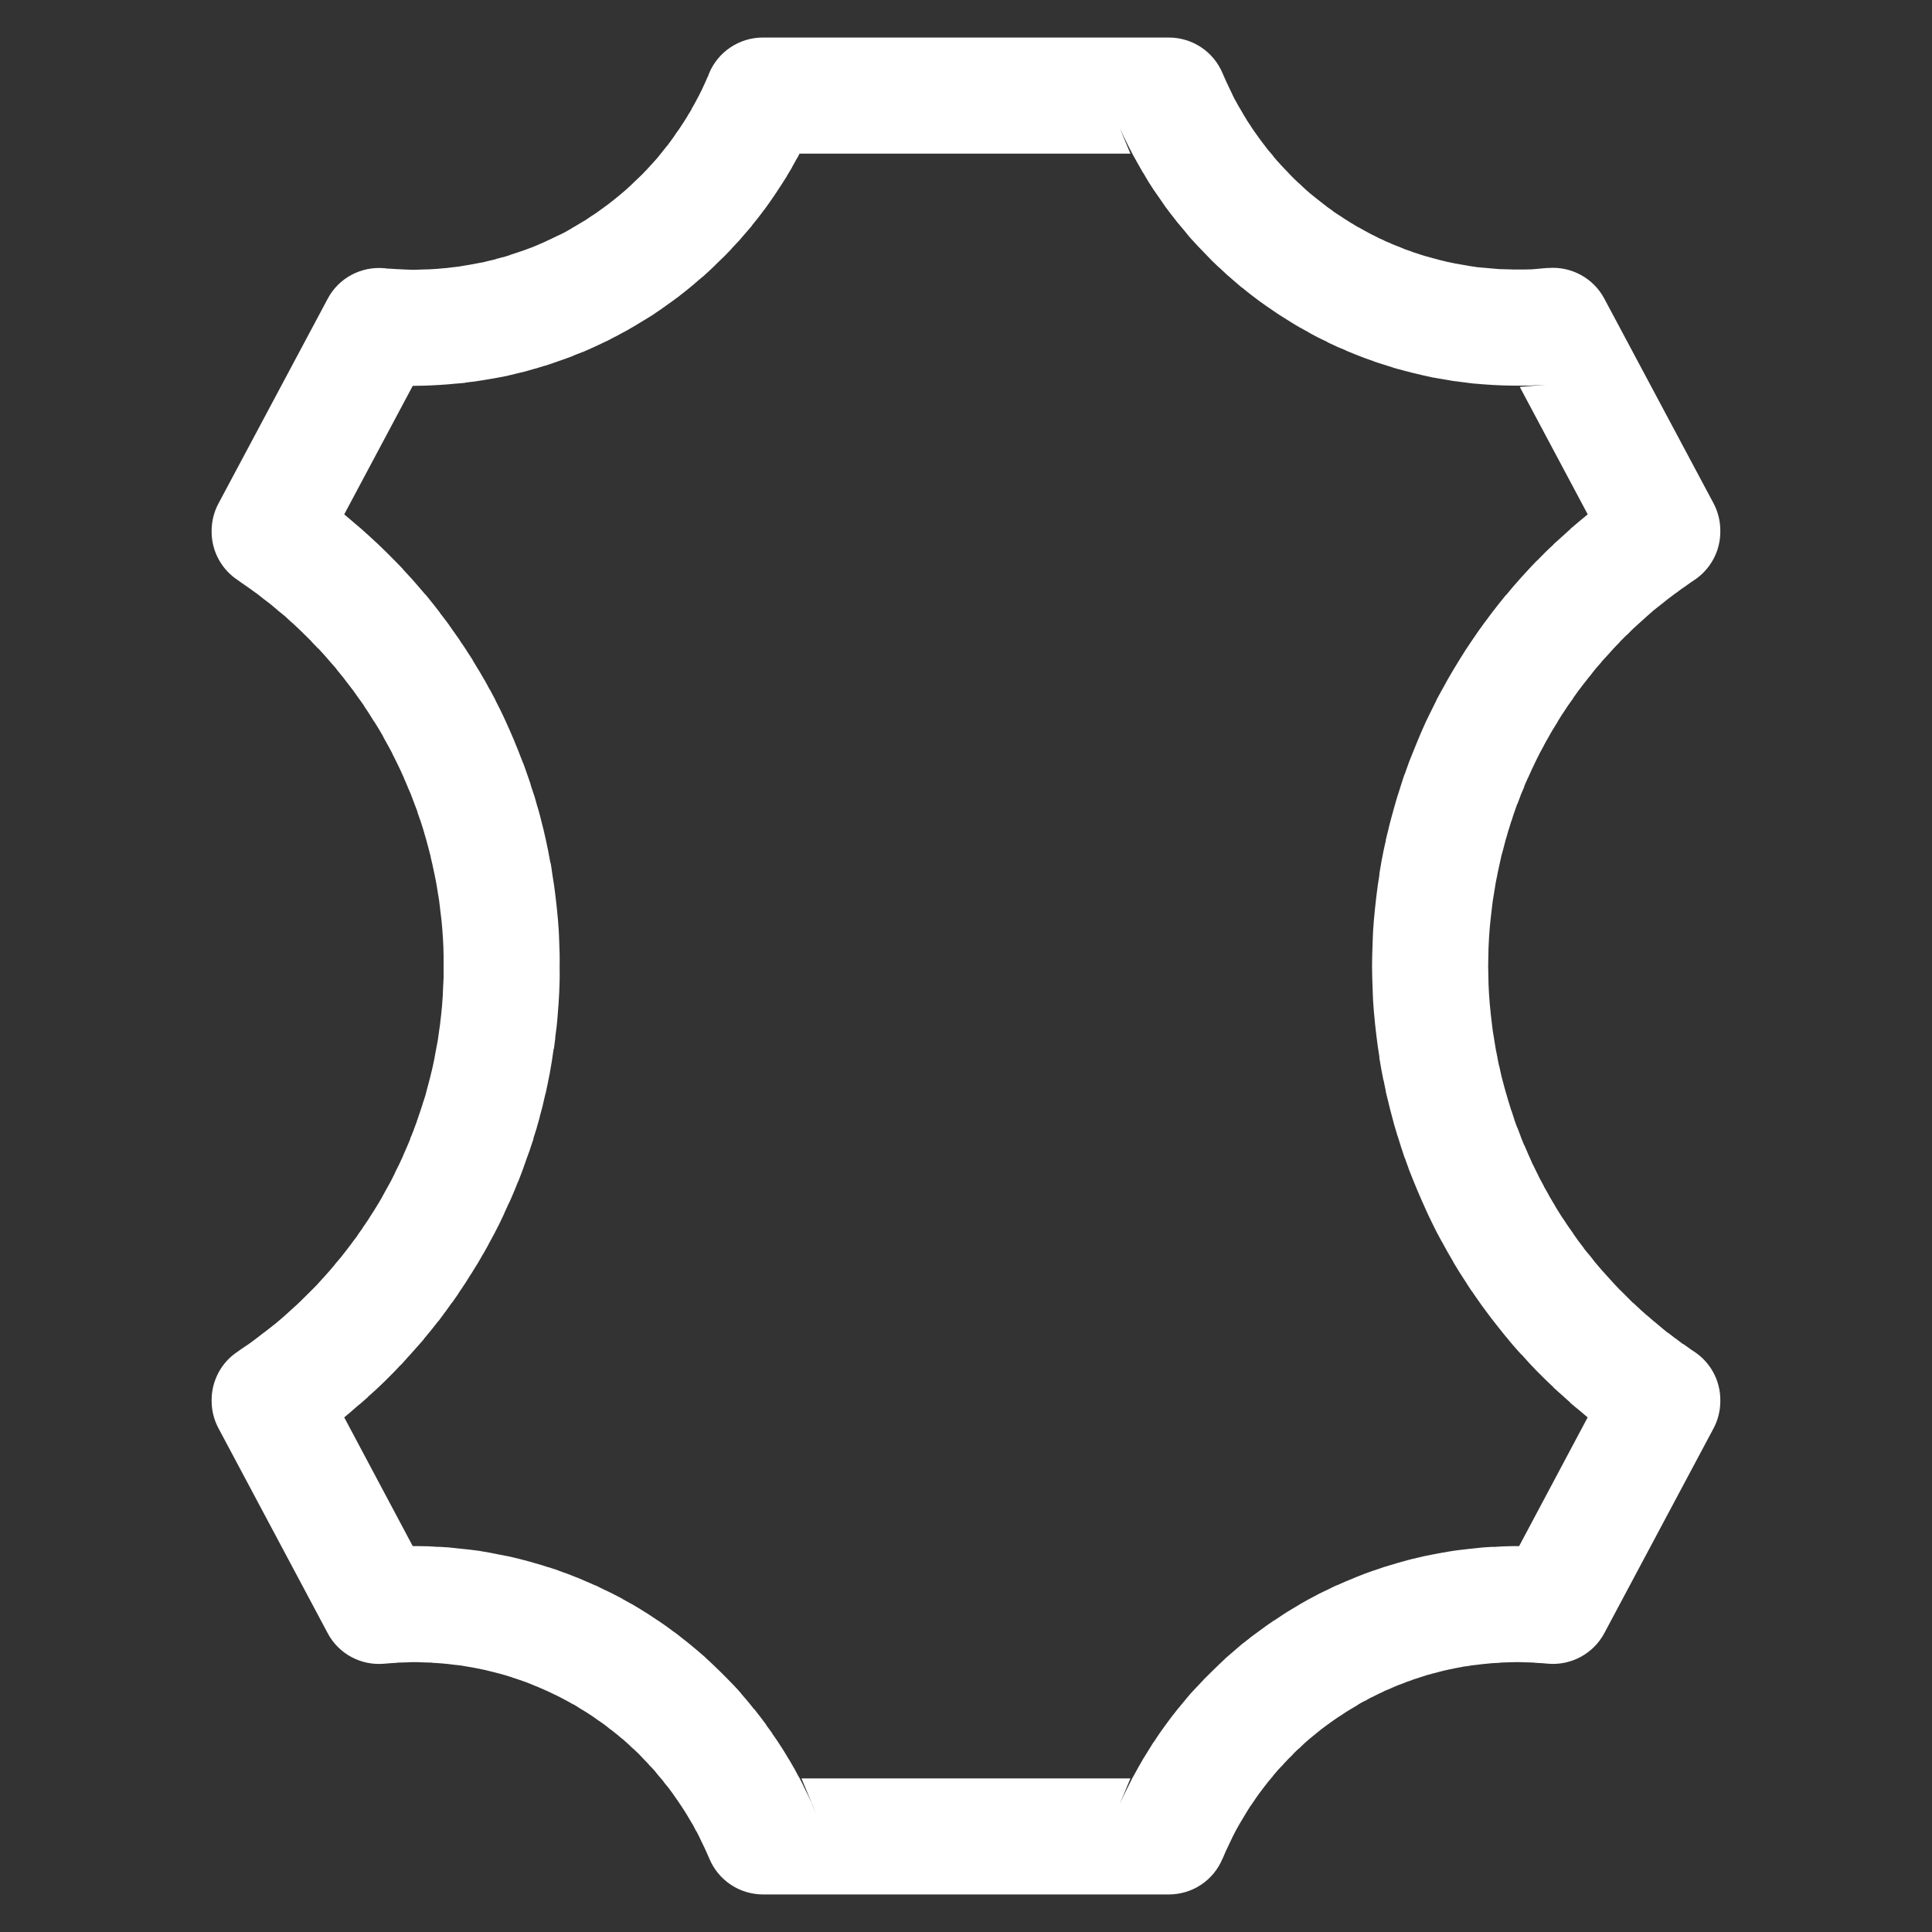 <svg xmlns="http://www.w3.org/2000/svg" fill="none" viewBox="0 0 30 30" height="30" width="30">
<rect x="0" y="0" width="30" height="30" fill="#333333" stroke="none"/>
<path fill="white" d="M11.843 0.583C11.664 0.583 11.489 0.637 11.34 0.737C11.191 0.837 11.076 0.979 11.008 1.145C11.002 1.161 10.998 1.177 10.992 1.192V1.185C10.977 1.221 10.961 1.257 10.945 1.292C10.93 1.325 10.915 1.358 10.899 1.391C10.882 1.425 10.866 1.458 10.849 1.491C10.848 1.493 10.847 1.496 10.845 1.498C10.828 1.532 10.81 1.564 10.792 1.598C10.774 1.632 10.755 1.664 10.736 1.697H10.739C10.72 1.731 10.699 1.761 10.679 1.794C10.679 1.795 10.679 1.796 10.679 1.797C10.659 1.83 10.637 1.864 10.616 1.897C10.595 1.93 10.574 1.961 10.553 1.993C10.531 2.025 10.508 2.055 10.486 2.087C10.486 2.088 10.486 2.089 10.486 2.09C10.464 2.121 10.443 2.152 10.42 2.183C10.398 2.213 10.376 2.244 10.353 2.273C10.352 2.273 10.351 2.273 10.35 2.273C10.326 2.303 10.301 2.336 10.277 2.366C10.253 2.396 10.229 2.427 10.204 2.456C10.179 2.485 10.153 2.513 10.127 2.542C10.102 2.57 10.076 2.599 10.051 2.625C10.024 2.654 9.998 2.681 9.971 2.709C9.944 2.736 9.915 2.762 9.888 2.788C9.86 2.815 9.833 2.842 9.805 2.868C9.776 2.894 9.747 2.923 9.718 2.948C9.69 2.972 9.66 2.997 9.632 3.021C9.63 3.022 9.629 3.023 9.628 3.025C9.599 3.049 9.569 3.073 9.538 3.098C9.508 3.122 9.479 3.144 9.449 3.168C9.419 3.19 9.389 3.212 9.359 3.234C9.328 3.257 9.298 3.279 9.266 3.301C9.265 3.302 9.264 3.303 9.262 3.304C9.231 3.326 9.198 3.346 9.166 3.367C9.134 3.388 9.105 3.41 9.073 3.43C9.072 3.43 9.071 3.43 9.07 3.43C9.037 3.451 9.003 3.47 8.97 3.49C8.937 3.509 8.906 3.528 8.873 3.547C8.872 3.548 8.871 3.549 8.87 3.55C8.836 3.569 8.804 3.588 8.77 3.607C8.738 3.624 8.704 3.64 8.67 3.656C8.669 3.656 8.668 3.656 8.667 3.656C8.633 3.674 8.599 3.69 8.564 3.706C8.529 3.723 8.493 3.74 8.458 3.756C8.422 3.772 8.387 3.788 8.351 3.803C8.317 3.817 8.283 3.832 8.248 3.846C8.247 3.846 8.246 3.846 8.245 3.846C8.209 3.86 8.175 3.873 8.138 3.886C8.102 3.899 8.065 3.91 8.029 3.923C7.992 3.935 7.956 3.948 7.919 3.959C7.918 3.96 7.917 3.961 7.916 3.962C7.879 3.974 7.843 3.985 7.806 3.996L7.809 3.992C7.772 4.003 7.737 4.013 7.699 4.022C7.698 4.023 7.697 4.025 7.696 4.026C7.659 4.035 7.621 4.043 7.583 4.052C7.546 4.061 7.511 4.071 7.473 4.079L7.477 4.076C7.439 4.083 7.398 4.092 7.36 4.099C7.322 4.106 7.285 4.113 7.247 4.119C7.246 4.119 7.245 4.119 7.244 4.119C7.206 4.125 7.166 4.133 7.127 4.139C7.09 4.144 7.051 4.148 7.014 4.152C6.978 4.156 6.941 4.162 6.905 4.165C6.901 4.165 6.898 4.165 6.895 4.165C6.856 4.169 6.82 4.172 6.782 4.175C6.743 4.178 6.704 4.18 6.665 4.182C6.628 4.184 6.589 4.184 6.552 4.185C6.515 4.186 6.476 4.189 6.439 4.189C6.438 4.189 6.437 4.189 6.436 4.189C6.424 4.189 6.414 4.189 6.402 4.189H6.396C6.361 4.188 6.324 4.187 6.289 4.185H6.286C6.249 4.184 6.21 4.181 6.173 4.179C6.17 4.179 6.166 4.179 6.163 4.179C6.126 4.177 6.09 4.175 6.053 4.172H6.05C6.032 4.171 6.011 4.17 5.993 4.169C5.989 4.168 5.984 4.166 5.98 4.165C5.976 4.165 5.971 4.165 5.967 4.165C5.79 4.149 5.613 4.185 5.456 4.269C5.3 4.353 5.172 4.481 5.089 4.638L3.393 7.817C3.323 7.947 3.287 8.092 3.286 8.24V8.256C3.286 8.405 3.323 8.552 3.394 8.683C3.465 8.814 3.567 8.926 3.692 9.008C3.712 9.021 3.731 9.037 3.752 9.051C3.791 9.078 3.829 9.104 3.868 9.131C3.905 9.158 3.941 9.183 3.978 9.211C3.98 9.212 3.982 9.213 3.985 9.214C4.022 9.242 4.057 9.272 4.094 9.301C4.132 9.33 4.17 9.357 4.207 9.387C4.243 9.416 4.279 9.447 4.314 9.477C4.316 9.479 4.318 9.481 4.32 9.484C4.357 9.514 4.394 9.542 4.43 9.573C4.464 9.603 4.497 9.636 4.53 9.666C4.531 9.666 4.532 9.666 4.533 9.666C4.569 9.698 4.605 9.734 4.64 9.766C4.673 9.798 4.707 9.83 4.739 9.863C4.773 9.896 4.806 9.928 4.839 9.962C4.839 9.964 4.839 9.965 4.839 9.966C4.872 10 4.907 10.034 4.939 10.069C4.94 10.069 4.941 10.069 4.942 10.069C4.975 10.104 5.007 10.14 5.039 10.175C5.07 10.21 5.102 10.247 5.132 10.282C5.163 10.318 5.195 10.352 5.225 10.388H5.222C5.252 10.425 5.282 10.461 5.311 10.498C5.313 10.499 5.314 10.5 5.315 10.501C5.345 10.539 5.372 10.576 5.401 10.614C5.43 10.652 5.459 10.689 5.488 10.727C5.515 10.765 5.541 10.802 5.568 10.841C5.569 10.842 5.57 10.843 5.571 10.844C5.598 10.883 5.627 10.921 5.654 10.96H5.651C5.677 11 5.705 11.04 5.731 11.08C5.756 11.12 5.782 11.163 5.807 11.203C5.808 11.203 5.809 11.203 5.81 11.203C5.836 11.243 5.859 11.282 5.884 11.323C5.907 11.362 5.931 11.402 5.953 11.443C5.953 11.444 5.953 11.445 5.953 11.446C5.977 11.487 6 11.53 6.023 11.572C6.045 11.613 6.068 11.654 6.09 11.695C6.09 11.696 6.09 11.697 6.09 11.699C6.112 11.741 6.132 11.782 6.153 11.825C6.174 11.868 6.196 11.912 6.216 11.955C6.236 11.997 6.254 12.039 6.273 12.081C6.273 12.082 6.273 12.083 6.273 12.084C6.292 12.128 6.311 12.17 6.329 12.214C6.329 12.215 6.329 12.216 6.329 12.217C6.348 12.261 6.368 12.303 6.386 12.347C6.386 12.348 6.386 12.349 6.386 12.351C6.403 12.395 6.419 12.439 6.436 12.483C6.452 12.527 6.47 12.569 6.485 12.613H6.482C6.498 12.658 6.514 12.701 6.529 12.746C6.53 12.748 6.531 12.751 6.532 12.753C6.547 12.798 6.561 12.844 6.575 12.889C6.588 12.932 6.6 12.976 6.612 13.019C6.613 13.021 6.614 13.024 6.615 13.026C6.628 13.072 6.639 13.119 6.652 13.165C6.664 13.21 6.677 13.257 6.688 13.302L6.685 13.298C6.696 13.345 6.708 13.392 6.718 13.438C6.718 13.439 6.718 13.44 6.718 13.441C6.729 13.488 6.739 13.535 6.748 13.581C6.757 13.627 6.767 13.672 6.775 13.717C6.783 13.764 6.791 13.81 6.798 13.857C6.798 13.858 6.798 13.859 6.798 13.861C6.806 13.907 6.815 13.953 6.821 14C6.821 14.001 6.821 14.002 6.821 14.004C6.828 14.051 6.832 14.099 6.838 14.146C6.844 14.193 6.85 14.24 6.855 14.286C6.859 14.332 6.864 14.38 6.868 14.426C6.868 14.427 6.868 14.428 6.868 14.429C6.872 14.477 6.875 14.525 6.878 14.572C6.881 14.619 6.883 14.665 6.885 14.712C6.886 14.759 6.887 14.804 6.888 14.852C6.888 14.853 6.888 14.854 6.888 14.855C6.889 14.903 6.888 14.95 6.888 14.998C6.888 14.999 6.888 15 6.888 15.001C6.888 15.013 6.888 15.026 6.888 15.038C6.888 15.085 6.889 15.131 6.888 15.178C6.887 15.225 6.883 15.273 6.881 15.321C6.879 15.368 6.878 15.416 6.875 15.464C6.871 15.51 6.869 15.557 6.865 15.603C6.865 15.604 6.865 15.605 6.865 15.607C6.861 15.654 6.856 15.702 6.851 15.75C6.846 15.796 6.84 15.843 6.835 15.889C6.835 15.89 6.835 15.892 6.835 15.893C6.829 15.94 6.821 15.985 6.815 16.032C6.808 16.079 6.803 16.125 6.795 16.172C6.787 16.218 6.777 16.266 6.768 16.312C6.759 16.358 6.751 16.408 6.742 16.455C6.732 16.501 6.722 16.548 6.712 16.594C6.701 16.641 6.69 16.688 6.678 16.734C6.667 16.779 6.654 16.825 6.642 16.87C6.629 16.916 6.618 16.964 6.605 17.01C6.592 17.055 6.576 17.099 6.562 17.143C6.562 17.144 6.562 17.145 6.562 17.146C6.548 17.19 6.533 17.233 6.519 17.276C6.503 17.321 6.488 17.368 6.472 17.413C6.472 17.414 6.472 17.415 6.472 17.416C6.456 17.461 6.439 17.504 6.422 17.549C6.422 17.55 6.422 17.551 6.422 17.552C6.405 17.597 6.387 17.638 6.369 17.682H6.372C6.355 17.726 6.335 17.771 6.316 17.815C6.297 17.859 6.279 17.901 6.259 17.945C6.259 17.946 6.259 17.947 6.259 17.948C6.24 17.992 6.22 18.035 6.199 18.078C6.179 18.12 6.157 18.162 6.136 18.204C6.136 18.205 6.136 18.206 6.136 18.208C6.115 18.25 6.095 18.292 6.073 18.334C6.051 18.377 6.026 18.418 6.003 18.46C5.981 18.5 5.959 18.541 5.937 18.58C5.937 18.581 5.937 18.582 5.937 18.583C5.913 18.625 5.888 18.666 5.864 18.706C5.839 18.747 5.815 18.787 5.79 18.826C5.789 18.827 5.788 18.828 5.787 18.829C5.762 18.87 5.737 18.909 5.711 18.949C5.685 18.988 5.657 19.027 5.631 19.066C5.631 19.067 5.631 19.068 5.631 19.069C5.604 19.108 5.575 19.147 5.548 19.185L5.554 19.182C5.526 19.221 5.496 19.257 5.468 19.295C5.467 19.297 5.466 19.299 5.464 19.302C5.436 19.34 5.407 19.377 5.378 19.415C5.35 19.451 5.32 19.489 5.292 19.525C5.262 19.56 5.232 19.596 5.202 19.631C5.201 19.633 5.2 19.635 5.198 19.638C5.168 19.674 5.136 19.712 5.105 19.747C5.075 19.781 5.046 19.814 5.016 19.847C5.014 19.848 5.013 19.849 5.012 19.85C4.98 19.886 4.948 19.922 4.916 19.957C4.883 19.991 4.849 20.023 4.816 20.057C4.782 20.091 4.75 20.123 4.716 20.156C4.682 20.19 4.648 20.224 4.613 20.256C4.612 20.257 4.611 20.258 4.61 20.259C4.575 20.292 4.539 20.324 4.503 20.356C4.469 20.387 4.435 20.419 4.4 20.449C4.364 20.48 4.327 20.512 4.291 20.542C4.255 20.571 4.217 20.6 4.181 20.629C4.18 20.63 4.179 20.631 4.177 20.632C4.14 20.662 4.102 20.689 4.064 20.718C4.027 20.747 3.99 20.777 3.951 20.805C3.914 20.832 3.876 20.861 3.838 20.888C3.837 20.888 3.836 20.888 3.835 20.888C3.8 20.913 3.764 20.937 3.728 20.961C3.717 20.968 3.706 20.977 3.695 20.985C3.57 21.066 3.466 21.178 3.395 21.31C3.324 21.442 3.286 21.59 3.286 21.739V21.756C3.287 21.904 3.323 22.049 3.393 22.179L5.089 25.361C5.172 25.518 5.3 25.646 5.456 25.73C5.613 25.814 5.79 25.85 5.967 25.834C5.993 25.831 6.023 25.829 6.05 25.827C6.088 25.824 6.124 25.822 6.163 25.82C6.166 25.819 6.17 25.818 6.173 25.817C6.21 25.815 6.249 25.815 6.286 25.814C6.322 25.812 6.359 25.811 6.396 25.81C6.409 25.81 6.422 25.81 6.436 25.81C6.438 25.81 6.44 25.81 6.442 25.81C6.456 25.81 6.469 25.81 6.482 25.81C6.518 25.811 6.556 25.812 6.592 25.814C6.629 25.815 6.668 25.815 6.705 25.817C6.708 25.818 6.712 25.819 6.715 25.82C6.753 25.822 6.793 25.824 6.831 25.827C6.869 25.83 6.907 25.834 6.944 25.837C6.982 25.841 7.02 25.846 7.058 25.851C7.096 25.855 7.133 25.858 7.171 25.864C7.209 25.87 7.246 25.877 7.284 25.884C7.285 25.884 7.286 25.884 7.287 25.884C7.324 25.89 7.36 25.896 7.397 25.904C7.435 25.911 7.472 25.919 7.51 25.927C7.511 25.927 7.512 25.927 7.513 25.927C7.55 25.935 7.587 25.945 7.623 25.954C7.66 25.963 7.699 25.973 7.736 25.983C7.737 25.983 7.738 25.983 7.739 25.983C7.775 25.993 7.81 26.003 7.846 26.013C7.883 26.024 7.919 26.035 7.955 26.047C7.957 26.048 7.958 26.049 7.959 26.05C7.996 26.062 8.035 26.074 8.072 26.087C8.106 26.099 8.141 26.11 8.175 26.123C8.211 26.137 8.246 26.152 8.281 26.166C8.317 26.181 8.352 26.194 8.388 26.21C8.39 26.211 8.392 26.212 8.394 26.213C8.43 26.228 8.466 26.244 8.501 26.26C8.533 26.274 8.566 26.291 8.597 26.306C8.632 26.323 8.666 26.338 8.7 26.356C8.703 26.357 8.705 26.358 8.707 26.36C8.741 26.377 8.773 26.395 8.807 26.413C8.841 26.431 8.873 26.45 8.907 26.469V26.466C8.94 26.485 8.97 26.506 9.003 26.526C9.004 26.527 9.005 26.528 9.006 26.529C9.039 26.549 9.074 26.568 9.106 26.589C9.139 26.61 9.171 26.631 9.203 26.652C9.235 26.674 9.264 26.697 9.296 26.719C9.297 26.719 9.298 26.719 9.299 26.719C9.331 26.741 9.361 26.762 9.392 26.785C9.422 26.807 9.45 26.832 9.479 26.855C9.48 26.855 9.481 26.855 9.482 26.855C9.512 26.879 9.545 26.904 9.575 26.928C9.605 26.953 9.632 26.977 9.662 27.001C9.663 27.001 9.664 27.001 9.665 27.001C9.694 27.026 9.723 27.052 9.751 27.078C9.779 27.103 9.804 27.129 9.831 27.154C9.832 27.154 9.833 27.154 9.834 27.154C9.863 27.181 9.89 27.207 9.918 27.234C9.945 27.261 9.971 27.29 9.997 27.317C10.024 27.345 10.051 27.372 10.077 27.401C10.077 27.402 10.077 27.403 10.077 27.404C10.103 27.432 10.132 27.458 10.157 27.487C10.181 27.515 10.203 27.545 10.227 27.574C10.228 27.575 10.229 27.576 10.23 27.577C10.255 27.607 10.283 27.637 10.307 27.667H10.303C10.328 27.697 10.353 27.726 10.377 27.757C10.399 27.786 10.421 27.817 10.443 27.846C10.466 27.878 10.488 27.911 10.51 27.943C10.511 27.944 10.512 27.945 10.513 27.946C10.535 27.978 10.555 28.007 10.576 28.039C10.597 28.071 10.619 28.104 10.639 28.136C10.66 28.168 10.679 28.203 10.699 28.236C10.718 28.268 10.737 28.299 10.756 28.332C10.757 28.333 10.758 28.334 10.759 28.335C10.778 28.369 10.794 28.405 10.812 28.439V28.432C10.83 28.466 10.848 28.501 10.865 28.535C10.865 28.536 10.865 28.537 10.865 28.538C10.883 28.573 10.899 28.607 10.915 28.642C10.932 28.677 10.95 28.713 10.965 28.748C10.981 28.783 10.997 28.819 11.012 28.855L11.015 28.861C11.083 29.026 11.199 29.166 11.347 29.265C11.495 29.364 11.669 29.416 11.847 29.417H18.152C18.33 29.416 18.504 29.364 18.652 29.265C18.8 29.166 18.915 29.026 18.983 28.861L18.987 28.855C19.002 28.819 19.017 28.783 19.033 28.748C19.049 28.713 19.067 28.677 19.083 28.642C19.1 28.607 19.116 28.573 19.133 28.538C19.133 28.537 19.133 28.536 19.133 28.535C19.149 28.503 19.166 28.471 19.183 28.439L19.186 28.432C19.203 28.4 19.222 28.367 19.24 28.335C19.259 28.302 19.28 28.269 19.299 28.236C19.319 28.203 19.339 28.169 19.359 28.136C19.36 28.134 19.361 28.132 19.363 28.129C19.381 28.099 19.4 28.069 19.419 28.04L19.426 28.033C19.445 28.003 19.465 27.975 19.486 27.946C19.486 27.945 19.486 27.944 19.486 27.943C19.507 27.913 19.53 27.88 19.552 27.85L19.555 27.846C19.577 27.817 19.6 27.786 19.622 27.757C19.645 27.726 19.668 27.697 19.692 27.667C19.716 27.637 19.744 27.607 19.768 27.577C19.768 27.576 19.768 27.575 19.768 27.574C19.792 27.545 19.817 27.515 19.842 27.487L19.845 27.484C19.869 27.456 19.896 27.431 19.922 27.404C19.922 27.403 19.922 27.402 19.922 27.401C19.948 27.372 19.974 27.345 20.001 27.317C20.028 27.29 20.054 27.265 20.081 27.238C20.081 27.236 20.081 27.235 20.081 27.234C20.109 27.207 20.136 27.181 20.164 27.154C20.165 27.154 20.166 27.154 20.168 27.154C20.195 27.129 20.22 27.103 20.247 27.078L20.251 27.074C20.278 27.05 20.306 27.025 20.334 27.001C20.363 26.976 20.394 26.952 20.424 26.928C20.425 26.927 20.426 26.926 20.427 26.925C20.456 26.901 20.484 26.878 20.513 26.855C20.544 26.831 20.576 26.808 20.607 26.785C20.637 26.762 20.668 26.741 20.7 26.718C20.731 26.696 20.764 26.674 20.796 26.652C20.797 26.652 20.798 26.652 20.799 26.652C20.831 26.631 20.861 26.609 20.893 26.589C20.925 26.568 20.959 26.549 20.992 26.529C21.026 26.509 21.059 26.488 21.092 26.469C21.092 26.468 21.092 26.467 21.092 26.466C21.125 26.446 21.162 26.428 21.195 26.409L21.189 26.416C21.223 26.398 21.254 26.377 21.288 26.359C21.292 26.358 21.295 26.357 21.299 26.356C21.332 26.338 21.364 26.323 21.398 26.306C21.431 26.29 21.465 26.275 21.498 26.259L21.502 26.256C21.535 26.241 21.57 26.227 21.605 26.213C21.607 26.212 21.609 26.21 21.611 26.209C21.646 26.195 21.68 26.18 21.714 26.166C21.75 26.152 21.785 26.14 21.821 26.126C21.822 26.125 21.823 26.124 21.824 26.123C21.859 26.11 21.895 26.099 21.93 26.086L21.934 26.083C21.969 26.071 22.005 26.061 22.04 26.049C22.077 26.038 22.113 26.024 22.15 26.013C22.187 26.002 22.223 25.993 22.26 25.983C22.261 25.983 22.262 25.983 22.263 25.983C22.3 25.973 22.339 25.962 22.376 25.953C22.413 25.944 22.449 25.934 22.486 25.927C22.524 25.918 22.561 25.911 22.599 25.903C22.6 25.903 22.601 25.903 22.602 25.903C22.637 25.896 22.674 25.889 22.709 25.883L22.719 25.88C22.753 25.874 22.791 25.872 22.825 25.866C22.826 25.865 22.827 25.864 22.829 25.863C22.867 25.858 22.903 25.855 22.942 25.85C22.979 25.845 23.018 25.84 23.055 25.837C23.092 25.833 23.13 25.829 23.168 25.826C23.206 25.824 23.246 25.822 23.284 25.82C23.288 25.819 23.291 25.818 23.294 25.817C23.332 25.814 23.37 25.815 23.407 25.813C23.442 25.812 23.479 25.81 23.514 25.81C23.527 25.81 23.543 25.81 23.557 25.81C23.559 25.81 23.561 25.81 23.564 25.81C23.577 25.81 23.59 25.81 23.604 25.81C23.64 25.81 23.674 25.812 23.71 25.813C23.748 25.815 23.788 25.814 23.826 25.817C23.83 25.818 23.833 25.819 23.837 25.82C23.875 25.822 23.911 25.824 23.95 25.826C23.976 25.829 24.003 25.831 24.029 25.833C24.206 25.85 24.385 25.814 24.541 25.73C24.698 25.646 24.827 25.518 24.911 25.361L26.607 22.181C26.677 22.05 26.713 21.904 26.713 21.756V21.739C26.713 21.59 26.676 21.443 26.605 21.312C26.534 21.181 26.432 21.07 26.307 20.988C26.287 20.975 26.267 20.961 26.247 20.948L26.244 20.945C26.206 20.919 26.168 20.892 26.131 20.865L26.134 20.872C26.096 20.844 26.059 20.814 26.021 20.785C26.019 20.784 26.017 20.783 26.014 20.782C25.976 20.753 25.939 20.724 25.901 20.695V20.699C25.865 20.671 25.831 20.641 25.795 20.612L25.792 20.609C25.756 20.58 25.721 20.549 25.685 20.519C25.683 20.518 25.681 20.517 25.679 20.516C25.644 20.487 25.61 20.455 25.576 20.426L25.569 20.422C25.535 20.393 25.503 20.363 25.469 20.333C25.468 20.332 25.467 20.331 25.466 20.329C25.431 20.298 25.397 20.265 25.363 20.233H25.359C25.325 20.201 25.293 20.166 25.259 20.133C25.226 20.1 25.193 20.068 25.16 20.034C25.159 20.034 25.158 20.034 25.157 20.034C25.123 19.999 25.093 19.965 25.06 19.93C25.059 19.929 25.058 19.928 25.057 19.927C25.025 19.893 24.995 19.858 24.964 19.824L24.96 19.82C24.93 19.786 24.897 19.752 24.867 19.717C24.837 19.683 24.807 19.646 24.777 19.611L24.774 19.608C24.745 19.572 24.716 19.534 24.688 19.498C24.686 19.497 24.685 19.496 24.684 19.494C24.654 19.457 24.623 19.423 24.594 19.385C24.594 19.384 24.594 19.383 24.594 19.381C24.566 19.345 24.539 19.309 24.511 19.272L24.508 19.268C24.481 19.231 24.455 19.193 24.428 19.155C24.428 19.154 24.428 19.153 24.428 19.152C24.402 19.114 24.374 19.077 24.348 19.039L24.345 19.035C24.319 18.997 24.294 18.958 24.269 18.919C24.267 18.918 24.266 18.917 24.265 18.916C24.239 18.876 24.214 18.837 24.189 18.796C24.164 18.757 24.142 18.716 24.119 18.676L24.116 18.673C24.092 18.633 24.068 18.593 24.046 18.553C24.046 18.552 24.046 18.551 24.046 18.55C24.023 18.509 23.998 18.468 23.976 18.427V18.423C23.954 18.382 23.931 18.342 23.909 18.3C23.888 18.258 23.867 18.213 23.846 18.171C23.826 18.129 23.803 18.087 23.783 18.044V18.041C23.764 17.999 23.745 17.957 23.727 17.915C23.707 17.871 23.688 17.826 23.67 17.782C23.669 17.782 23.668 17.782 23.667 17.782C23.648 17.738 23.631 17.693 23.613 17.648C23.613 17.647 23.613 17.646 23.613 17.645C23.596 17.602 23.58 17.558 23.564 17.515L23.56 17.512C23.545 17.47 23.529 17.428 23.514 17.386V17.382C23.499 17.338 23.485 17.294 23.471 17.249C23.47 17.247 23.468 17.245 23.467 17.243C23.453 17.2 23.441 17.156 23.427 17.113L23.424 17.106C23.411 17.063 23.4 17.02 23.387 16.977C23.386 16.974 23.385 16.972 23.384 16.97C23.371 16.924 23.36 16.88 23.347 16.834C23.335 16.788 23.322 16.742 23.311 16.697V16.694C23.3 16.649 23.291 16.603 23.281 16.558C23.28 16.556 23.279 16.555 23.278 16.554C23.267 16.509 23.26 16.463 23.251 16.418V16.415C23.242 16.37 23.232 16.326 23.224 16.281V16.278C23.216 16.232 23.208 16.184 23.201 16.138C23.201 16.137 23.201 16.136 23.201 16.135C23.194 16.088 23.184 16.042 23.178 15.995C23.178 15.994 23.178 15.993 23.178 15.992C23.171 15.945 23.167 15.9 23.161 15.852C23.155 15.805 23.149 15.757 23.145 15.709C23.14 15.663 23.135 15.616 23.131 15.57C23.131 15.569 23.131 15.568 23.131 15.566C23.127 15.519 23.124 15.474 23.121 15.427C23.118 15.38 23.116 15.334 23.114 15.287V15.284C23.113 15.237 23.112 15.19 23.111 15.144C23.111 15.143 23.111 15.142 23.111 15.141C23.11 15.093 23.108 15.045 23.108 14.998C23.108 14.95 23.11 14.902 23.111 14.855C23.111 14.854 23.111 14.852 23.111 14.851C23.112 14.804 23.113 14.759 23.114 14.712C23.116 14.665 23.118 14.618 23.121 14.572V14.569C23.124 14.522 23.127 14.475 23.131 14.429C23.131 14.428 23.131 14.427 23.131 14.426C23.135 14.378 23.14 14.33 23.145 14.283C23.149 14.237 23.156 14.191 23.161 14.146V14.143C23.167 14.097 23.171 14.049 23.178 14.003C23.178 14.002 23.178 14.001 23.178 14C23.184 13.953 23.194 13.907 23.201 13.86C23.201 13.859 23.201 13.858 23.201 13.857C23.208 13.811 23.216 13.763 23.224 13.717V13.714C23.232 13.669 23.242 13.625 23.251 13.581V13.577C23.26 13.532 23.271 13.483 23.281 13.438C23.291 13.392 23.3 13.347 23.311 13.301V13.298C23.322 13.254 23.336 13.209 23.348 13.165V13.162C23.36 13.117 23.371 13.07 23.384 13.025C23.385 13.023 23.386 13.021 23.387 13.019C23.4 12.975 23.411 12.932 23.424 12.889L23.427 12.882C23.441 12.839 23.453 12.796 23.467 12.753C23.468 12.75 23.469 12.748 23.471 12.746C23.485 12.701 23.498 12.658 23.514 12.613C23.529 12.569 23.544 12.527 23.56 12.483L23.564 12.48C23.58 12.437 23.596 12.393 23.613 12.35C23.613 12.349 23.613 12.348 23.613 12.347C23.631 12.302 23.651 12.258 23.67 12.214H23.666C23.685 12.17 23.704 12.127 23.723 12.084C23.724 12.083 23.725 12.082 23.726 12.081C23.744 12.039 23.764 11.995 23.783 11.954L23.786 11.948C23.805 11.907 23.823 11.868 23.843 11.828C23.844 11.826 23.845 11.823 23.846 11.821C23.867 11.778 23.887 11.737 23.909 11.695C23.931 11.654 23.954 11.613 23.976 11.572V11.569C23.998 11.527 24.023 11.486 24.046 11.445C24.069 11.404 24.091 11.363 24.116 11.322C24.117 11.321 24.118 11.32 24.119 11.319C24.142 11.279 24.168 11.239 24.192 11.199V11.196C24.216 11.158 24.241 11.118 24.265 11.08L24.269 11.076C24.294 11.038 24.319 10.998 24.345 10.96C24.372 10.921 24.401 10.882 24.428 10.844C24.428 10.842 24.428 10.841 24.428 10.84C24.455 10.803 24.481 10.764 24.508 10.727L24.511 10.724C24.539 10.687 24.566 10.65 24.595 10.614C24.624 10.576 24.654 10.538 24.684 10.501C24.685 10.5 24.687 10.499 24.688 10.498C24.716 10.461 24.745 10.423 24.774 10.388L24.777 10.384C24.807 10.349 24.837 10.316 24.867 10.281C24.867 10.28 24.867 10.279 24.867 10.278C24.898 10.242 24.932 10.207 24.964 10.172C24.996 10.136 25.027 10.1 25.06 10.065C25.092 10.031 25.124 9.999 25.157 9.965V9.962C25.189 9.929 25.223 9.895 25.256 9.862C25.258 9.862 25.259 9.862 25.26 9.862C25.293 9.829 25.326 9.795 25.359 9.763C25.394 9.73 25.431 9.698 25.466 9.666C25.501 9.634 25.537 9.601 25.572 9.57C25.608 9.539 25.643 9.507 25.679 9.476C25.715 9.446 25.755 9.417 25.792 9.387C25.829 9.357 25.864 9.329 25.901 9.3C25.939 9.271 25.976 9.242 26.015 9.214C26.016 9.214 26.017 9.214 26.018 9.214C26.056 9.185 26.096 9.155 26.134 9.127C26.136 9.127 26.137 9.127 26.138 9.127C26.173 9.102 26.209 9.076 26.244 9.051L26.254 9.044C26.272 9.032 26.29 9.019 26.308 9.008C26.432 8.926 26.534 8.814 26.605 8.683C26.676 8.552 26.713 8.405 26.713 8.256V8.24C26.713 8.091 26.677 7.945 26.607 7.814L24.91 4.634C24.827 4.479 24.7 4.352 24.545 4.268C24.39 4.184 24.214 4.147 24.039 4.162H24.029C24.024 4.162 24.02 4.162 24.015 4.162C23.977 4.166 23.938 4.169 23.899 4.172C23.862 4.175 23.823 4.18 23.786 4.182C23.749 4.184 23.71 4.184 23.673 4.185C23.634 4.186 23.598 4.185 23.56 4.185C23.559 4.185 23.558 4.185 23.556 4.185C23.546 4.185 23.534 4.185 23.523 4.185H23.513C23.479 4.185 23.444 4.183 23.41 4.182H23.407C23.369 4.18 23.331 4.181 23.294 4.179C23.29 4.179 23.287 4.179 23.284 4.179C23.246 4.177 23.208 4.171 23.17 4.169H23.167C23.131 4.166 23.093 4.162 23.057 4.159H23.054C23.017 4.155 22.978 4.153 22.941 4.149C22.903 4.144 22.866 4.138 22.828 4.132C22.79 4.126 22.753 4.119 22.715 4.112C22.714 4.112 22.713 4.112 22.712 4.112C22.675 4.106 22.638 4.099 22.602 4.092H22.598C22.562 4.085 22.525 4.077 22.489 4.069C22.488 4.069 22.486 4.069 22.485 4.069C22.449 4.061 22.412 4.051 22.376 4.042H22.372C22.336 4.033 22.299 4.022 22.262 4.012C22.261 4.012 22.26 4.012 22.259 4.012C22.223 4.003 22.189 3.993 22.153 3.982H22.149C22.113 3.972 22.078 3.961 22.043 3.949C22.041 3.948 22.038 3.947 22.036 3.946C22.002 3.935 21.968 3.924 21.933 3.913L21.927 3.909C21.892 3.897 21.857 3.885 21.823 3.873C21.788 3.86 21.752 3.843 21.717 3.829H21.714C21.679 3.815 21.642 3.801 21.607 3.786C21.606 3.785 21.605 3.784 21.604 3.783C21.57 3.768 21.535 3.755 21.501 3.74L21.497 3.736C21.465 3.722 21.433 3.708 21.401 3.693L21.398 3.69C21.364 3.673 21.331 3.657 21.298 3.64C21.296 3.639 21.293 3.638 21.291 3.637C21.257 3.619 21.225 3.602 21.191 3.583C21.157 3.565 21.125 3.546 21.092 3.527V3.53C21.058 3.511 21.028 3.49 20.995 3.47C20.994 3.47 20.993 3.47 20.992 3.47C20.959 3.45 20.924 3.428 20.892 3.407C20.86 3.386 20.828 3.365 20.796 3.344C20.764 3.322 20.731 3.303 20.699 3.281C20.699 3.28 20.699 3.278 20.699 3.277C20.669 3.256 20.639 3.236 20.609 3.214L20.606 3.211C20.576 3.189 20.549 3.167 20.52 3.144C20.518 3.143 20.517 3.142 20.516 3.141C20.486 3.117 20.453 3.092 20.423 3.068C20.393 3.044 20.363 3.02 20.333 2.995C20.305 2.971 20.278 2.946 20.25 2.921L20.247 2.918C20.22 2.893 20.194 2.867 20.167 2.842C20.166 2.842 20.165 2.842 20.164 2.842C20.136 2.815 20.108 2.789 20.081 2.762C20.053 2.735 20.027 2.706 20.001 2.679C19.974 2.651 19.947 2.624 19.921 2.595C19.896 2.568 19.869 2.54 19.845 2.512L19.841 2.509C19.817 2.481 19.792 2.451 19.768 2.423C19.768 2.421 19.768 2.42 19.768 2.419C19.743 2.39 19.716 2.359 19.691 2.329C19.668 2.301 19.647 2.272 19.625 2.243L19.622 2.24C19.599 2.21 19.577 2.18 19.555 2.15C19.532 2.119 19.511 2.088 19.489 2.057C19.488 2.056 19.486 2.054 19.485 2.053C19.464 2.023 19.443 1.991 19.422 1.96V1.957C19.401 1.925 19.379 1.896 19.359 1.864C19.359 1.863 19.359 1.862 19.359 1.86C19.339 1.829 19.318 1.796 19.299 1.764V1.761C19.28 1.728 19.261 1.697 19.242 1.664C19.241 1.663 19.24 1.662 19.239 1.661C19.221 1.629 19.203 1.597 19.186 1.564L19.183 1.561C19.165 1.528 19.149 1.494 19.133 1.461C19.133 1.46 19.133 1.459 19.133 1.458C19.115 1.424 19.099 1.39 19.083 1.355C19.066 1.32 19.049 1.284 19.033 1.249C19.017 1.213 19.001 1.178 18.986 1.142L18.983 1.135C18.914 0.972 18.799 0.832 18.651 0.734C18.503 0.636 18.329 0.583 18.152 0.583L11.843 0.583ZM17.324 1.84C17.344 1.889 17.366 1.939 17.387 1.987C17.408 2.034 17.432 2.083 17.454 2.13C17.476 2.177 17.5 2.223 17.523 2.27C17.547 2.316 17.569 2.36 17.593 2.406C17.595 2.408 17.596 2.41 17.597 2.413C17.622 2.459 17.647 2.503 17.673 2.549C17.698 2.594 17.724 2.641 17.75 2.685C17.751 2.685 17.752 2.685 17.753 2.685C17.78 2.73 17.805 2.777 17.833 2.822C17.86 2.865 17.888 2.908 17.916 2.951C17.917 2.952 17.918 2.954 17.919 2.955C17.948 2.998 17.979 3.041 18.009 3.084C18.038 3.126 18.066 3.169 18.096 3.211C18.126 3.252 18.158 3.293 18.189 3.334C18.19 3.335 18.191 3.336 18.192 3.337C18.224 3.379 18.256 3.419 18.288 3.46C18.322 3.501 18.358 3.543 18.392 3.583C18.424 3.622 18.454 3.661 18.488 3.7C18.489 3.701 18.49 3.702 18.491 3.703C18.526 3.742 18.562 3.781 18.598 3.819C18.634 3.858 18.671 3.895 18.707 3.932C18.744 3.97 18.78 4.009 18.817 4.046C18.855 4.083 18.892 4.119 18.93 4.155V4.152C18.968 4.188 19.004 4.223 19.043 4.258C19.044 4.26 19.046 4.261 19.047 4.262C19.086 4.297 19.126 4.331 19.166 4.365C19.206 4.399 19.245 4.435 19.286 4.468V4.465C19.327 4.498 19.367 4.532 19.409 4.564C19.449 4.596 19.491 4.627 19.532 4.658C19.533 4.659 19.534 4.66 19.535 4.661C19.578 4.692 19.619 4.72 19.662 4.751C19.705 4.781 19.748 4.811 19.792 4.84C19.835 4.87 19.88 4.899 19.925 4.927C19.969 4.955 20.013 4.983 20.058 5.01C20.102 5.037 20.145 5.064 20.191 5.09C20.192 5.09 20.193 5.09 20.194 5.09C20.24 5.116 20.284 5.141 20.33 5.166C20.331 5.168 20.332 5.169 20.334 5.17C20.377 5.193 20.422 5.217 20.466 5.24C20.513 5.264 20.562 5.286 20.61 5.309C20.61 5.311 20.61 5.312 20.61 5.313C20.657 5.336 20.705 5.357 20.753 5.379C20.755 5.38 20.757 5.381 20.759 5.383C20.807 5.404 20.854 5.422 20.902 5.442H20.895C20.944 5.463 20.993 5.483 21.042 5.502C21.09 5.522 21.139 5.541 21.188 5.559C21.237 5.577 21.288 5.595 21.338 5.612C21.339 5.613 21.34 5.614 21.341 5.615C21.39 5.632 21.439 5.646 21.487 5.662C21.537 5.678 21.587 5.694 21.637 5.709C21.638 5.71 21.639 5.711 21.64 5.712C21.691 5.727 21.74 5.738 21.79 5.752C21.841 5.766 21.892 5.779 21.943 5.792C21.944 5.792 21.945 5.792 21.946 5.792C21.996 5.804 22.046 5.817 22.096 5.828C22.147 5.84 22.197 5.851 22.249 5.862C22.25 5.862 22.251 5.862 22.252 5.862C22.304 5.872 22.354 5.879 22.405 5.888C22.457 5.897 22.509 5.907 22.562 5.915C22.613 5.922 22.666 5.928 22.718 5.935C22.77 5.941 22.822 5.949 22.874 5.955C22.875 5.955 22.877 5.955 22.878 5.955C22.93 5.96 22.982 5.964 23.034 5.968C23.083 5.972 23.134 5.975 23.184 5.978C23.236 5.981 23.288 5.983 23.34 5.985C23.392 5.987 23.447 5.987 23.5 5.988C23.502 5.988 23.504 5.988 23.506 5.988C23.525 5.988 23.544 5.988 23.563 5.988C23.614 5.988 23.664 5.989 23.716 5.988C23.717 5.988 23.718 5.988 23.719 5.988C23.771 5.987 23.823 5.984 23.875 5.981C23.876 5.981 23.878 5.981 23.879 5.981C23.92 5.979 23.96 5.977 24.002 5.975L23.599 6.008L24.654 7.987C24.609 8.023 24.564 8.06 24.521 8.097C24.475 8.135 24.429 8.174 24.384 8.213C24.384 8.214 24.384 8.215 24.384 8.216C24.341 8.255 24.297 8.294 24.255 8.333C24.21 8.373 24.165 8.412 24.122 8.452C24.122 8.454 24.122 8.455 24.122 8.456C24.078 8.497 24.034 8.537 23.992 8.579C23.95 8.62 23.91 8.663 23.869 8.705C23.868 8.705 23.866 8.705 23.865 8.705C23.824 8.748 23.783 8.791 23.742 8.835C23.702 8.878 23.662 8.921 23.623 8.965C23.583 9.009 23.542 9.056 23.503 9.101C23.464 9.146 23.428 9.192 23.39 9.237C23.389 9.237 23.387 9.237 23.386 9.237C23.348 9.283 23.31 9.33 23.273 9.377C23.237 9.422 23.202 9.467 23.167 9.513C23.131 9.561 23.096 9.609 23.061 9.656C23.059 9.658 23.058 9.659 23.057 9.66C23.023 9.707 22.988 9.755 22.954 9.803C22.92 9.851 22.888 9.9 22.854 9.949C22.821 9.998 22.787 10.049 22.754 10.099C22.722 10.149 22.689 10.201 22.658 10.252C22.627 10.302 22.595 10.354 22.565 10.405C22.535 10.455 22.507 10.504 22.478 10.554C22.449 10.606 22.42 10.658 22.392 10.711C22.391 10.712 22.39 10.713 22.389 10.714C22.36 10.766 22.333 10.818 22.305 10.87C22.305 10.871 22.305 10.873 22.305 10.874C22.278 10.927 22.252 10.98 22.226 11.033C22.2 11.086 22.174 11.137 22.149 11.19C22.148 11.192 22.147 11.194 22.146 11.196C22.121 11.251 22.097 11.305 22.073 11.359C22.05 11.411 22.028 11.467 22.006 11.519C21.984 11.573 21.961 11.628 21.94 11.682C21.918 11.737 21.894 11.793 21.873 11.848C21.873 11.849 21.873 11.851 21.873 11.852C21.852 11.907 21.833 11.965 21.813 12.021C21.812 12.021 21.811 12.021 21.81 12.021C21.791 12.075 21.774 12.13 21.757 12.184C21.738 12.241 21.721 12.297 21.703 12.354C21.702 12.356 21.701 12.358 21.7 12.36C21.683 12.417 21.666 12.476 21.65 12.533C21.634 12.588 21.618 12.645 21.604 12.7C21.588 12.757 21.574 12.815 21.56 12.873C21.56 12.874 21.56 12.875 21.56 12.876C21.546 12.934 21.53 12.991 21.517 13.049H21.52C21.508 13.107 21.492 13.163 21.481 13.222C21.481 13.223 21.481 13.224 21.481 13.225C21.469 13.283 21.458 13.34 21.447 13.398C21.447 13.399 21.447 13.4 21.447 13.402C21.437 13.46 21.427 13.519 21.417 13.578L21.421 13.575C21.412 13.632 21.402 13.69 21.394 13.747C21.386 13.806 21.378 13.868 21.371 13.927C21.364 13.986 21.357 14.047 21.351 14.107C21.345 14.165 21.339 14.225 21.334 14.283C21.329 14.342 21.325 14.4 21.321 14.459C21.321 14.46 21.321 14.461 21.321 14.463C21.317 14.522 21.317 14.582 21.314 14.642C21.312 14.7 21.309 14.76 21.308 14.818C21.306 14.878 21.305 14.938 21.305 14.998C21.305 15.058 21.306 15.118 21.308 15.178C21.309 15.236 21.312 15.296 21.314 15.354C21.317 15.414 21.317 15.474 21.321 15.534C21.321 15.535 21.321 15.536 21.321 15.537C21.325 15.596 21.329 15.654 21.334 15.713C21.339 15.771 21.345 15.831 21.351 15.889C21.351 15.89 21.351 15.892 21.351 15.893C21.357 15.952 21.364 16.01 21.371 16.069C21.378 16.128 21.386 16.189 21.394 16.248C21.402 16.306 21.412 16.364 21.421 16.422L21.417 16.418C21.427 16.477 21.437 16.536 21.447 16.594C21.458 16.653 21.469 16.712 21.481 16.771C21.482 16.772 21.483 16.773 21.484 16.774C21.496 16.832 21.507 16.892 21.52 16.95L21.517 16.947C21.53 17.005 21.547 17.062 21.56 17.12C21.56 17.121 21.56 17.122 21.56 17.123C21.575 17.181 21.588 17.239 21.604 17.296C21.619 17.354 21.634 17.412 21.65 17.469C21.666 17.524 21.683 17.581 21.7 17.636C21.701 17.638 21.702 17.64 21.703 17.642C21.721 17.699 21.738 17.755 21.756 17.812C21.774 17.866 21.791 17.921 21.81 17.975C21.811 17.976 21.812 17.977 21.813 17.978C21.833 18.034 21.852 18.088 21.873 18.144C21.873 18.145 21.873 18.147 21.873 18.148C21.894 18.203 21.918 18.259 21.939 18.314C21.962 18.369 21.983 18.422 22.006 18.477C22.029 18.532 22.052 18.585 22.076 18.64C22.1 18.694 22.124 18.749 22.149 18.803C22.174 18.857 22.199 18.912 22.226 18.966C22.252 19.019 22.278 19.073 22.305 19.126C22.332 19.178 22.361 19.23 22.389 19.282C22.39 19.283 22.391 19.284 22.392 19.285C22.42 19.338 22.449 19.39 22.478 19.442C22.507 19.492 22.535 19.541 22.565 19.591C22.565 19.593 22.565 19.594 22.565 19.595C22.595 19.646 22.626 19.697 22.658 19.748C22.689 19.798 22.722 19.848 22.754 19.897C22.787 19.948 22.817 19.997 22.851 20.047C22.852 20.047 22.853 20.047 22.854 20.047C22.887 20.096 22.919 20.145 22.954 20.193C22.987 20.241 23.022 20.289 23.057 20.336C23.058 20.338 23.059 20.339 23.06 20.34C23.096 20.388 23.13 20.436 23.167 20.483C23.203 20.53 23.239 20.576 23.276 20.622C23.312 20.668 23.349 20.714 23.386 20.759C23.387 20.76 23.388 20.761 23.39 20.762C23.427 20.808 23.464 20.854 23.503 20.898C23.541 20.943 23.583 20.988 23.622 21.032C23.623 21.032 23.625 21.032 23.626 21.032C23.666 21.076 23.705 21.121 23.745 21.165C23.785 21.207 23.825 21.25 23.865 21.291C23.907 21.334 23.949 21.375 23.992 21.417C24.034 21.459 24.078 21.499 24.121 21.54C24.121 21.541 24.121 21.543 24.121 21.544C24.165 21.585 24.21 21.623 24.254 21.663C24.297 21.703 24.34 21.742 24.384 21.78C24.385 21.782 24.386 21.784 24.387 21.787C24.432 21.826 24.478 21.862 24.524 21.9C24.567 21.936 24.61 21.974 24.653 22.009L23.589 24.008C23.58 24.008 23.572 24.008 23.562 24.008C23.544 24.008 23.525 24.008 23.506 24.008C23.504 24.008 23.502 24.008 23.499 24.008C23.447 24.009 23.392 24.01 23.34 24.012C23.287 24.014 23.236 24.019 23.183 24.022L23.194 24.018C23.141 24.021 23.086 24.024 23.034 24.028C22.981 24.032 22.927 24.04 22.874 24.045C22.822 24.05 22.77 24.055 22.718 24.062C22.666 24.068 22.614 24.074 22.562 24.082C22.511 24.089 22.459 24.1 22.409 24.108C22.406 24.108 22.404 24.108 22.402 24.108C22.35 24.118 22.297 24.128 22.246 24.138C22.195 24.148 22.146 24.157 22.096 24.168C22.045 24.18 21.994 24.192 21.943 24.205C21.942 24.205 21.941 24.205 21.94 24.205C21.889 24.217 21.841 24.231 21.79 24.245C21.739 24.258 21.691 24.273 21.64 24.288C21.59 24.303 21.538 24.318 21.487 24.334C21.437 24.351 21.391 24.367 21.341 24.384C21.34 24.384 21.339 24.384 21.338 24.384C21.288 24.402 21.237 24.419 21.188 24.438C21.14 24.456 21.093 24.475 21.045 24.494C21.043 24.495 21.041 24.496 21.038 24.498C20.992 24.516 20.948 24.534 20.902 24.554C20.854 24.575 20.807 24.596 20.759 24.617C20.757 24.617 20.755 24.617 20.753 24.617C20.705 24.639 20.657 24.664 20.61 24.687C20.564 24.71 20.515 24.73 20.47 24.754L20.466 24.757C20.422 24.78 20.378 24.803 20.334 24.827C20.331 24.828 20.329 24.829 20.327 24.83C20.281 24.855 20.236 24.881 20.191 24.907C20.146 24.933 20.102 24.96 20.058 24.987C20.012 25.014 19.969 25.041 19.924 25.07C19.923 25.071 19.922 25.072 19.921 25.073C19.877 25.101 19.835 25.13 19.791 25.16V25.156C19.748 25.186 19.705 25.216 19.662 25.246C19.619 25.276 19.578 25.308 19.535 25.339C19.493 25.37 19.45 25.4 19.409 25.432C19.408 25.433 19.407 25.435 19.406 25.436C19.364 25.468 19.323 25.499 19.282 25.532C19.242 25.565 19.205 25.599 19.166 25.632C19.126 25.666 19.086 25.7 19.046 25.735C19.045 25.736 19.044 25.737 19.043 25.738C19.004 25.774 18.968 25.809 18.93 25.845C18.892 25.881 18.854 25.918 18.817 25.955C18.779 25.991 18.744 26.027 18.707 26.064C18.67 26.102 18.633 26.142 18.597 26.181C18.562 26.219 18.525 26.255 18.491 26.294C18.49 26.295 18.489 26.296 18.488 26.297C18.453 26.337 18.421 26.377 18.388 26.417C18.355 26.456 18.32 26.497 18.288 26.537C18.255 26.578 18.224 26.618 18.191 26.66C18.16 26.701 18.129 26.744 18.098 26.786C18.097 26.788 18.096 26.789 18.095 26.79C18.064 26.832 18.035 26.873 18.005 26.916C17.975 26.959 17.948 27.002 17.919 27.046C17.917 27.048 17.914 27.05 17.912 27.052C17.884 27.096 17.857 27.141 17.829 27.186C17.802 27.228 17.775 27.272 17.749 27.315C17.723 27.359 17.698 27.404 17.673 27.448C17.647 27.494 17.621 27.542 17.596 27.588C17.595 27.589 17.594 27.59 17.593 27.591C17.568 27.638 17.547 27.684 17.523 27.731C17.5 27.777 17.475 27.824 17.453 27.871C17.431 27.918 17.408 27.966 17.387 28.014L17.553 27.615H12.445L12.611 28.014L12.671 28.157C12.65 28.108 12.629 28.062 12.608 28.014H12.611C12.589 27.966 12.567 27.918 12.544 27.871C12.522 27.824 12.498 27.777 12.475 27.731V27.728C12.451 27.682 12.429 27.637 12.405 27.591C12.404 27.59 12.402 27.589 12.401 27.588C12.377 27.543 12.353 27.496 12.328 27.451L12.325 27.448C12.3 27.404 12.275 27.359 12.248 27.315C12.247 27.314 12.246 27.313 12.245 27.312C12.218 27.267 12.193 27.223 12.165 27.179C12.137 27.134 12.108 27.09 12.079 27.046C12.05 27.002 12.019 26.959 11.989 26.916H11.992C11.962 26.872 11.93 26.832 11.899 26.789H11.903C11.872 26.747 11.841 26.705 11.809 26.663C11.808 26.662 11.807 26.661 11.806 26.66C11.774 26.618 11.743 26.578 11.71 26.537C11.709 26.537 11.707 26.537 11.706 26.537C11.675 26.497 11.643 26.456 11.61 26.417L11.607 26.413C11.574 26.374 11.541 26.335 11.507 26.297C11.507 26.296 11.507 26.295 11.507 26.294C11.473 26.254 11.437 26.216 11.401 26.177C11.365 26.139 11.328 26.102 11.291 26.064C11.255 26.027 11.218 25.991 11.181 25.954C11.144 25.917 11.107 25.881 11.068 25.845C11.03 25.808 10.991 25.773 10.952 25.738C10.952 25.737 10.952 25.736 10.952 25.735C10.913 25.7 10.872 25.666 10.832 25.632C10.792 25.598 10.753 25.565 10.712 25.532C10.673 25.499 10.63 25.467 10.589 25.435L10.586 25.432C10.546 25.401 10.507 25.369 10.466 25.339C10.465 25.339 10.464 25.339 10.463 25.339C10.421 25.308 10.38 25.276 10.337 25.246C10.294 25.215 10.251 25.185 10.207 25.156C10.206 25.156 10.205 25.156 10.204 25.156C10.16 25.127 10.118 25.098 10.074 25.069C10.03 25.041 9.986 25.014 9.941 24.986C9.896 24.959 9.853 24.933 9.808 24.906C9.807 24.906 9.806 24.906 9.805 24.906C9.759 24.88 9.714 24.855 9.668 24.83C9.667 24.829 9.666 24.828 9.665 24.826C9.621 24.803 9.576 24.779 9.532 24.757L9.525 24.753C9.481 24.73 9.434 24.709 9.389 24.687C9.388 24.687 9.387 24.687 9.386 24.687C9.338 24.664 9.293 24.639 9.246 24.617C9.244 24.617 9.241 24.617 9.239 24.617C9.194 24.596 9.149 24.576 9.103 24.557L9.096 24.554C9.05 24.534 9.003 24.513 8.956 24.494C8.955 24.494 8.954 24.494 8.953 24.494C8.906 24.475 8.858 24.455 8.81 24.437H8.807C8.759 24.419 8.709 24.401 8.66 24.384C8.659 24.383 8.658 24.382 8.657 24.381C8.608 24.364 8.56 24.35 8.511 24.334H8.507C8.459 24.318 8.41 24.302 8.361 24.288C8.36 24.288 8.359 24.288 8.358 24.288C8.309 24.273 8.258 24.258 8.208 24.244H8.205C8.155 24.231 8.105 24.217 8.055 24.204C8.054 24.204 8.053 24.204 8.052 24.204C8.002 24.192 7.952 24.179 7.902 24.168H7.899C7.849 24.157 7.796 24.148 7.746 24.138C7.695 24.128 7.644 24.117 7.593 24.108C7.541 24.099 7.489 24.089 7.437 24.081C7.385 24.074 7.332 24.068 7.28 24.061C7.228 24.055 7.173 24.05 7.121 24.045C7.069 24.04 7.017 24.032 6.964 24.028C6.912 24.024 6.857 24.021 6.805 24.018L6.815 24.021C6.762 24.018 6.711 24.013 6.658 24.011C6.606 24.009 6.551 24.009 6.499 24.008C6.497 24.008 6.494 24.008 6.492 24.008C6.476 24.008 6.459 24.008 6.442 24.008C6.431 24.008 6.42 24.008 6.409 24.008L5.345 22.009C5.377 21.983 5.409 21.955 5.441 21.929C5.442 21.928 5.443 21.927 5.445 21.925C5.49 21.887 5.533 21.848 5.578 21.809V21.812C5.623 21.773 5.67 21.733 5.714 21.693C5.714 21.692 5.714 21.691 5.714 21.689C5.757 21.651 5.801 21.613 5.844 21.573L5.847 21.57C5.889 21.53 5.932 21.49 5.973 21.45C6.016 21.408 6.058 21.366 6.1 21.323C6.141 21.281 6.182 21.237 6.223 21.194C6.224 21.194 6.225 21.194 6.226 21.194C6.266 21.152 6.303 21.107 6.342 21.064L6.346 21.061C6.385 21.018 6.424 20.974 6.462 20.931C6.463 20.93 6.464 20.929 6.465 20.927C6.503 20.884 6.542 20.842 6.579 20.798L6.582 20.791C6.619 20.747 6.655 20.703 6.692 20.658C6.693 20.657 6.694 20.656 6.695 20.655C6.732 20.608 6.768 20.562 6.805 20.515C6.806 20.515 6.807 20.515 6.808 20.515C6.843 20.469 6.877 20.422 6.911 20.375L6.914 20.372C6.949 20.326 6.98 20.279 7.014 20.232C7.016 20.23 7.019 20.228 7.021 20.226C7.055 20.178 7.088 20.131 7.121 20.083V20.079C7.154 20.031 7.185 19.986 7.217 19.936C7.218 19.935 7.219 19.934 7.22 19.933C7.252 19.884 7.283 19.833 7.314 19.783L7.317 19.78C7.348 19.731 7.377 19.683 7.407 19.634C7.408 19.633 7.409 19.631 7.41 19.63C7.44 19.581 7.468 19.531 7.496 19.481L7.5 19.477C7.529 19.427 7.558 19.375 7.586 19.324C7.586 19.323 7.586 19.322 7.586 19.321C7.615 19.268 7.645 19.214 7.673 19.161C7.7 19.109 7.726 19.058 7.753 19.005C7.779 18.951 7.803 18.899 7.829 18.845C7.829 18.844 7.829 18.843 7.829 18.842C7.854 18.789 7.879 18.735 7.902 18.682L7.905 18.679C7.929 18.626 7.953 18.573 7.975 18.519C7.999 18.464 8.02 18.408 8.042 18.353C8.043 18.353 8.044 18.353 8.045 18.353C8.067 18.298 8.087 18.242 8.108 18.187C8.129 18.132 8.149 18.076 8.168 18.02V18.017C8.188 17.962 8.209 17.909 8.228 17.854C8.228 17.853 8.228 17.852 8.228 17.851C8.247 17.794 8.267 17.738 8.285 17.681H8.281C8.299 17.624 8.318 17.569 8.335 17.512C8.335 17.511 8.335 17.509 8.335 17.508C8.351 17.451 8.369 17.393 8.384 17.335L8.381 17.339C8.397 17.281 8.413 17.224 8.428 17.166C8.428 17.165 8.428 17.163 8.428 17.162C8.442 17.105 8.454 17.048 8.468 16.989C8.469 16.988 8.47 16.987 8.471 16.986C8.484 16.929 8.496 16.874 8.507 16.817V16.813C8.519 16.757 8.53 16.7 8.541 16.644V16.64C8.552 16.583 8.561 16.525 8.571 16.467C8.571 16.466 8.571 16.465 8.571 16.464C8.58 16.405 8.589 16.347 8.597 16.288C8.598 16.288 8.599 16.288 8.601 16.288C8.609 16.229 8.617 16.167 8.624 16.108L8.621 16.111C8.628 16.053 8.638 15.994 8.644 15.935C8.65 15.877 8.656 15.817 8.66 15.759V15.756C8.665 15.697 8.67 15.638 8.674 15.579C8.678 15.52 8.681 15.459 8.684 15.4C8.684 15.399 8.684 15.398 8.684 15.396C8.686 15.338 8.689 15.282 8.69 15.223V15.22C8.692 15.162 8.69 15.102 8.69 15.044C8.69 15.043 8.69 15.042 8.69 15.04C8.69 15.027 8.69 15.011 8.69 14.997C8.69 14.939 8.692 14.88 8.69 14.821V14.818C8.689 14.759 8.686 14.7 8.684 14.641C8.681 14.582 8.681 14.521 8.677 14.462C8.673 14.402 8.669 14.341 8.664 14.282C8.659 14.224 8.653 14.164 8.647 14.106C8.641 14.047 8.634 13.989 8.627 13.93C8.627 13.928 8.627 13.927 8.627 13.926C8.62 13.867 8.612 13.809 8.604 13.75C8.596 13.692 8.586 13.634 8.577 13.577C8.568 13.518 8.561 13.459 8.551 13.401C8.55 13.401 8.548 13.401 8.547 13.401C8.537 13.342 8.526 13.283 8.514 13.225C8.514 13.223 8.514 13.222 8.514 13.221C8.503 13.164 8.49 13.108 8.478 13.052V13.049C8.465 12.992 8.451 12.933 8.438 12.876C8.424 12.818 8.41 12.761 8.394 12.703C8.394 12.702 8.394 12.701 8.394 12.7C8.38 12.644 8.364 12.589 8.348 12.533L8.345 12.527C8.329 12.472 8.314 12.415 8.298 12.36C8.297 12.358 8.296 12.356 8.295 12.354C8.278 12.299 8.26 12.245 8.241 12.191V12.184C8.224 12.13 8.204 12.075 8.185 12.021C8.165 11.965 8.146 11.907 8.125 11.852C8.124 11.851 8.123 11.849 8.122 11.848C8.101 11.794 8.08 11.739 8.058 11.685V11.682C8.037 11.629 8.014 11.575 7.992 11.522V11.519C7.969 11.465 7.946 11.41 7.922 11.356C7.898 11.302 7.874 11.247 7.849 11.193C7.824 11.139 7.799 11.084 7.772 11.03C7.747 10.978 7.719 10.926 7.693 10.874V10.87C7.666 10.818 7.637 10.766 7.61 10.714C7.608 10.713 7.607 10.712 7.606 10.711C7.578 10.66 7.552 10.608 7.523 10.558L7.52 10.555C7.491 10.504 7.463 10.455 7.433 10.405C7.432 10.404 7.431 10.403 7.43 10.402C7.399 10.35 7.368 10.299 7.337 10.248H7.34C7.309 10.199 7.276 10.151 7.244 10.102V10.099C7.212 10.049 7.177 10.001 7.144 9.952C7.144 9.951 7.144 9.95 7.144 9.949C7.111 9.901 7.078 9.853 7.044 9.806L7.041 9.803C7.008 9.756 6.975 9.706 6.941 9.66C6.94 9.659 6.939 9.658 6.938 9.656C6.903 9.609 6.867 9.563 6.831 9.517V9.513C6.796 9.468 6.761 9.422 6.725 9.377L6.722 9.374C6.685 9.328 6.649 9.282 6.612 9.237C6.611 9.237 6.61 9.237 6.609 9.237C6.57 9.192 6.531 9.146 6.492 9.101C6.453 9.056 6.416 9.012 6.376 8.968C6.375 8.967 6.373 8.966 6.372 8.965C6.332 8.921 6.293 8.878 6.253 8.835H6.256C6.215 8.792 6.174 8.751 6.133 8.709C6.092 8.666 6.048 8.624 6.007 8.582C5.964 8.54 5.92 8.497 5.877 8.456C5.835 8.416 5.79 8.375 5.747 8.336L5.744 8.333C5.701 8.294 5.658 8.255 5.614 8.216C5.613 8.215 5.612 8.214 5.611 8.213C5.568 8.176 5.524 8.139 5.481 8.103L5.474 8.097C5.432 8.061 5.388 8.022 5.345 7.987L6.409 5.991C6.42 5.991 6.431 5.991 6.442 5.991C6.494 5.991 6.547 5.989 6.599 5.988C6.651 5.987 6.702 5.984 6.755 5.981C6.756 5.981 6.757 5.981 6.758 5.981C6.811 5.979 6.862 5.975 6.914 5.971C6.916 5.971 6.917 5.971 6.918 5.971C6.967 5.968 7.015 5.963 7.064 5.958C7.116 5.953 7.168 5.951 7.22 5.945C7.223 5.944 7.225 5.943 7.227 5.941C7.279 5.935 7.331 5.929 7.383 5.922C7.435 5.914 7.485 5.907 7.536 5.898C7.587 5.89 7.639 5.881 7.689 5.872C7.741 5.862 7.794 5.852 7.846 5.842C7.847 5.842 7.848 5.842 7.849 5.842C7.9 5.831 7.951 5.817 8.002 5.805C8.052 5.793 8.102 5.782 8.152 5.769C8.203 5.755 8.254 5.74 8.305 5.725C8.306 5.725 8.307 5.725 8.308 5.725C8.358 5.711 8.408 5.694 8.458 5.679L8.454 5.682C8.504 5.667 8.555 5.649 8.604 5.632C8.654 5.615 8.704 5.597 8.754 5.579C8.755 5.579 8.756 5.579 8.757 5.579C8.805 5.561 8.852 5.544 8.9 5.526L8.903 5.522C8.951 5.504 8.999 5.485 9.046 5.466C9.047 5.466 9.048 5.466 9.05 5.466C9.098 5.445 9.144 5.424 9.193 5.403C9.24 5.382 9.289 5.358 9.336 5.336C9.382 5.314 9.43 5.292 9.475 5.27L9.479 5.266C9.524 5.243 9.57 5.22 9.615 5.196C9.616 5.195 9.617 5.194 9.618 5.193C9.663 5.169 9.71 5.145 9.755 5.12L9.758 5.117C9.803 5.091 9.847 5.066 9.891 5.04C9.892 5.039 9.893 5.038 9.894 5.037C9.938 5.01 9.984 4.984 10.027 4.957C10.072 4.929 10.116 4.903 10.16 4.874C10.162 4.873 10.163 4.872 10.164 4.87C10.206 4.842 10.248 4.813 10.29 4.784L10.293 4.781C10.335 4.752 10.375 4.724 10.416 4.694C10.459 4.664 10.501 4.633 10.543 4.601C10.544 4.6 10.545 4.599 10.546 4.598C10.588 4.566 10.628 4.534 10.669 4.501C10.709 4.469 10.75 4.435 10.789 4.402L10.792 4.398C10.831 4.365 10.87 4.332 10.909 4.298C10.91 4.298 10.911 4.298 10.912 4.298C10.951 4.264 10.99 4.228 11.028 4.192C11.067 4.156 11.104 4.119 11.141 4.082C11.178 4.046 11.218 4.009 11.255 3.972C11.291 3.935 11.328 3.898 11.364 3.859H11.361C11.397 3.821 11.432 3.785 11.467 3.746C11.469 3.745 11.47 3.744 11.471 3.743C11.506 3.704 11.54 3.663 11.574 3.623C11.608 3.583 11.644 3.544 11.677 3.504H11.674C11.706 3.464 11.739 3.424 11.77 3.384L11.773 3.38C11.805 3.34 11.836 3.298 11.866 3.257C11.867 3.256 11.869 3.255 11.87 3.254C11.901 3.212 11.929 3.171 11.96 3.128C11.99 3.085 12.02 3.042 12.049 2.998C12.079 2.954 12.108 2.909 12.136 2.865C12.164 2.821 12.192 2.779 12.219 2.735V2.732C12.246 2.688 12.273 2.643 12.299 2.599C12.299 2.598 12.299 2.597 12.299 2.596C12.325 2.55 12.35 2.506 12.375 2.459C12.376 2.458 12.377 2.457 12.379 2.456C12.391 2.433 12.403 2.409 12.415 2.386H17.553L17.387 1.987L17.324 1.84Z" clip-rule="evenodd" fill-rule="evenodd"></path>
</svg>
